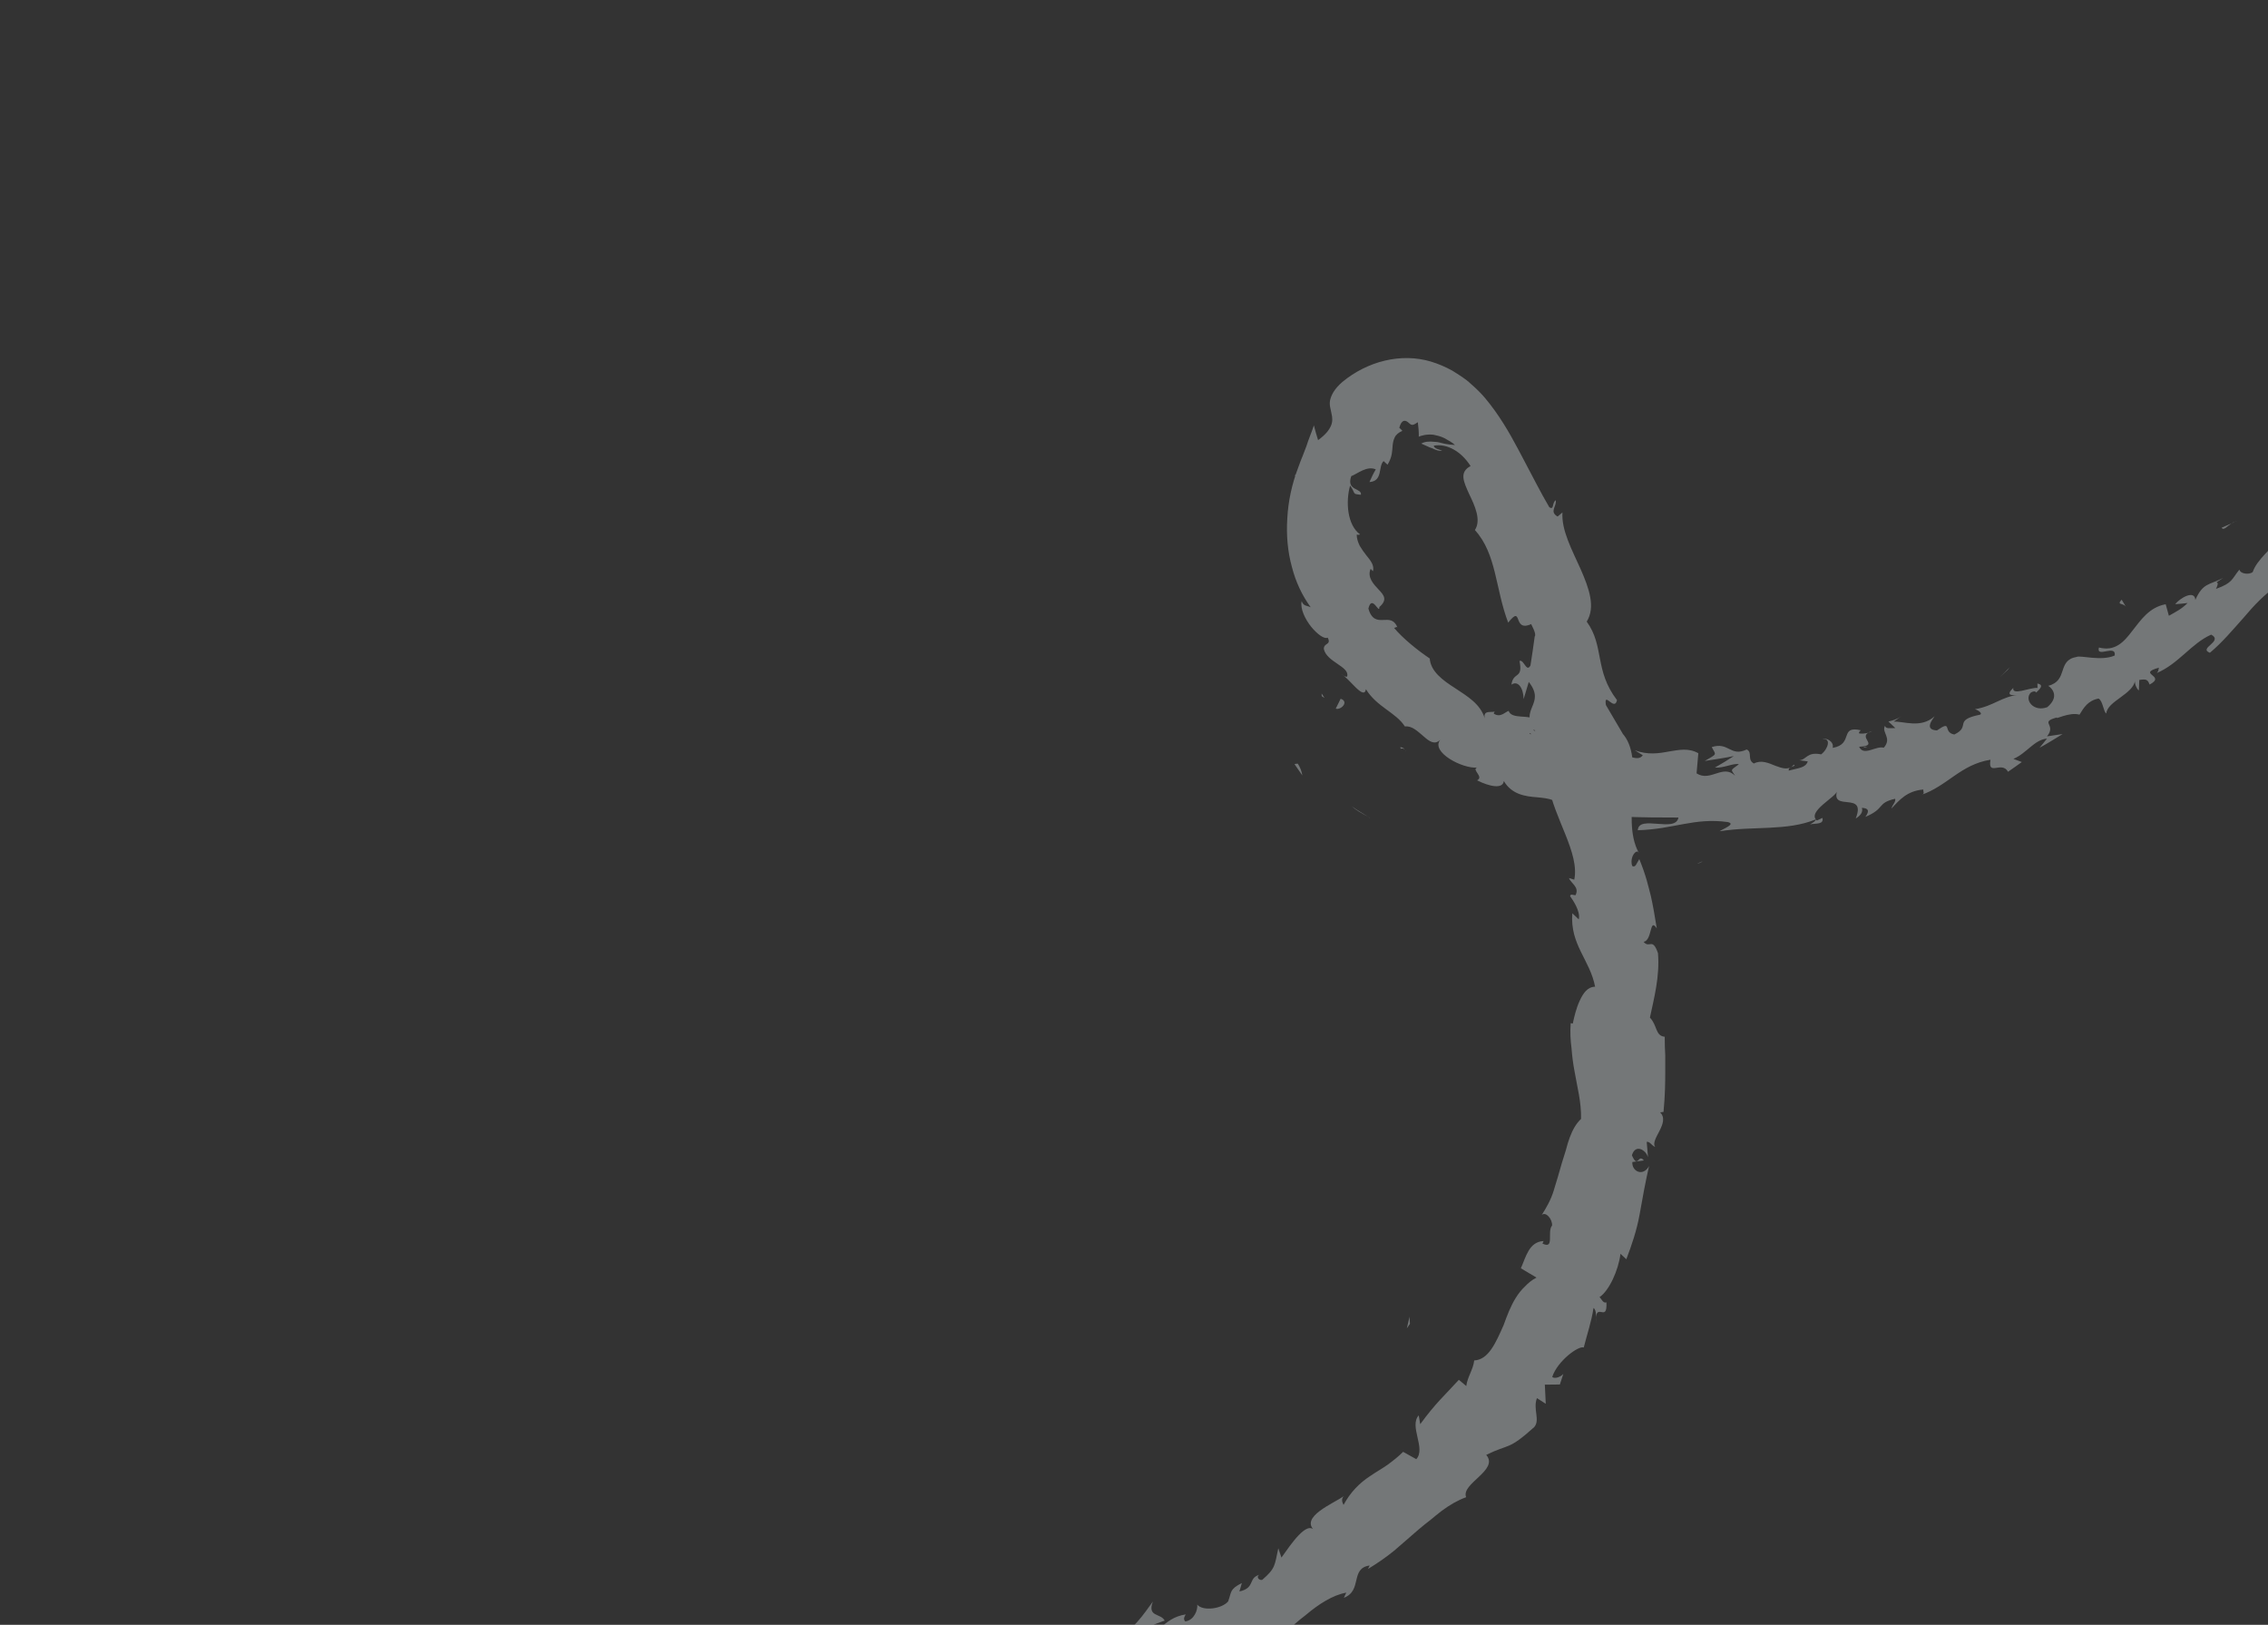 <svg width="490" height="351" viewBox="0 0 490 351" fill="none" xmlns="http://www.w3.org/2000/svg">
<rect x="0" y="0" width="490" height="351" fill="#333333" stroke="none"/>
<g opacity="0.35" clip-path="url(#clip0_184_199)">
<path d="M164.666 391.621C168.32 391.185 166.025 388.738 166.591 387.082C170.808 385.727 168.864 388.8 170.559 389.995C173.184 388.941 174.864 386.135 176.872 385.886C177.1 386.314 177.498 386.397 177.146 387.039C179.621 384.398 185.597 385.567 188.383 382.219C188.679 382.402 188.831 382.619 188.949 382.794C188.152 381.563 187.828 380.195 187.743 379.201C189.319 378.827 190.352 376.909 191.293 378.537C190.321 378.691 190.366 379.416 190.014 380.057L191.544 378.959C193.556 381.169 189.44 380.295 189.807 382.16C192.93 380.659 196.289 377.808 198.936 378.017C200 380.377 193.264 380.047 197.076 381.552L192.982 381.407C196.756 384.67 190.563 381.626 194.137 385.215C199.445 384.843 199.657 382.866 204.92 382.303C205.741 380.663 204.059 380.377 204.881 378.737C211.439 374.494 212.132 383.584 216.601 378.823C217.534 376.801 217.182 373.614 221.372 374.167L220.898 377.271C225.888 376.088 222.55 372.646 228.167 372.835C227.616 374.233 224.638 374.965 225.464 375.048C229.435 376.16 227.317 372.757 229.82 371.936L231.129 374.16C233.653 373.106 236.192 371.692 238.768 370.219C241.321 368.65 243.916 367.046 246.609 365.748C246.576 366.568 245.903 367.665 247.491 367.872C254.112 363.893 262.575 361.835 269.909 359.691L271.443 356.487C272.036 356.22 272.982 356.807 272.54 357.495C275.488 356.846 272.036 356.22 272.831 354.789C274.169 353.838 275.307 354.81 274.706 355.891C276.485 353.821 279.127 351.141 282.056 348.925C284.868 346.534 287.955 344.56 290.86 344.048L290.342 345.16C294.413 343.611 291.626 338.771 295.924 338.182L295.547 338.931C297.488 337.761 299.419 336.441 301.215 334.975C302.97 333.444 304.731 331.936 306.443 330.44C307.303 329.703 308.173 329.015 309.026 328.357C309.873 327.674 310.666 326.979 311.524 326.344C313.198 325.111 314.924 324.093 316.759 323.43C315.576 320.465 323.947 317.592 321.096 314.288C326.177 311.79 325.779 313.406 331.472 308.278C332.798 306.747 331.145 304.35 332.058 302.029L333.961 303.251L333.762 299.115L337.007 299.081L337.752 296.8C337.137 297.503 335.823 297.916 335.358 297.443C336.502 293.977 341.057 290.641 342.171 291.087C342.899 288.201 343.84 285.468 344.282 282.549C345.02 283.109 344.766 284.589 344.788 285.852C344.564 280.657 347.315 286.089 347.069 281.33C346.363 281.65 345.965 280.502 345.569 280.216C347.638 278.838 349.65 274.456 350.106 270.849L351.367 272.021C352.519 269.009 353.62 265.782 354.24 262.339C354.837 258.901 355.489 255.375 356.276 251.892C354.995 254.25 352.519 253.062 352.667 251.024L355.158 250.687C353.92 249.079 353.905 252.632 352.575 249.575C353.293 247.073 355.559 248.335 356.053 249.993L355.768 246.663C356.507 246.589 356.754 247.418 357.619 247.771C356.368 246.217 360.949 242.569 358.67 240.296L359.404 240.198C359.74 236.619 359.775 234 359.777 231.565C359.766 230.351 359.791 229.179 359.775 227.94C359.711 226.713 359.653 225.408 359.663 223.961C357.6 223.766 358.106 221.541 356.464 219.827C357.342 215.663 358.626 210.973 358.204 205.9C356.998 202.409 356.399 204.985 355.106 203.466C357.056 203.08 356.325 198.081 357.947 200.561C357.462 197.558 357.137 195.657 356.666 193.563C356.123 191.486 355.653 189.189 354.169 185.586C353.557 186.517 353.38 187.472 352.658 187.085C352.125 185.792 352.913 183.906 353.829 183.943L354.082 184.263C351.916 180.34 352.567 175.216 352.744 170.433C352.992 165.633 353.036 161.034 350.358 158.246L350.634 158.561L346.958 152.309C346.457 149.132 348.828 153.817 349.351 151.234C344.42 144.797 346.673 139.624 342.808 134.278C344.765 131.152 343.315 127.059 341.467 122.883C339.596 118.712 337.314 114.512 337.569 110.699L336.518 111.583C334.649 110.505 336.393 109.356 336.11 108.054C335.27 108.659 335.8 110.257 334.73 109.573C332.836 106.371 331.188 103.035 329.332 99.57C327.501 96.1 325.665 92.505 323.02 88.796C321.642 86.918 320.363 85.142 317.768 82.918C316.655 81.838 315.158 80.951 313.763 80.064C312.313 79.267 310.767 78.595 309.165 78.113C302.703 76.171 295.426 78.024 289.99 82.533C288.295 84 287.626 85.325 287.364 86.452C287.149 87.567 287.527 88.416 287.666 89.321C287.871 90.185 287.951 91.053 287.56 91.957C287.169 92.862 286.468 93.839 284.77 95.078C284.448 94.039 284.15 92.995 283.864 91.896C283.353 93.462 282.676 94.967 282.238 96.414L281.411 98.563L280.982 99.628L280.492 100.961C279.119 104.532 278.317 108.271 278.123 111.918C277.88 115.575 278.199 119.151 279.098 122.411C279.931 125.712 281.334 128.65 283.17 131.181C282.341 130.769 281.671 131.029 281.22 129.868C280.869 131.473 281.963 133.749 283.291 135.411C284.642 137.069 286.208 138.142 286.843 137.738C287.712 139.383 285.986 138.803 286.013 140.191C286.607 143.017 291.573 143.969 291.062 146.067C290.999 146.437 290.165 145.9 289.77 145.613C291.416 146.389 294.683 151.446 295.11 148.885C297.455 152.715 301.627 153.932 303.523 156.93C305.091 156.736 306.333 158.038 307.589 159.084C308.804 160.165 309.985 161.001 311.165 159.808C309.023 162.471 316.014 166.112 319.118 165.807C317.869 166.281 320.68 167.82 319.118 168.57C321.865 169.947 324.693 170.494 324.903 168.72C326.633 171.656 329.575 172.048 332.115 172.232C334.648 172.493 336.82 172.612 337.586 175.524C346.684 176.459 354.843 176.629 362.63 176.607C362.022 179.997 354.018 175.912 353.849 179.349C361.614 179.13 366.029 176.587 373.275 177.582C375.169 178.02 372.187 179.057 371.527 179.568C378.963 178.388 386.004 179.583 392.325 176.994C392.345 177.293 391.692 177.727 391.045 178.083C392.316 177.807 394.092 178.172 393.739 176.684L392.536 177.248C390.259 175.303 396.932 172.073 396.91 170.81C395.496 175.481 403.31 170.789 400.929 176.804C401.707 176.366 402.634 175.487 402.251 174.513C403.525 174.566 404.043 175.052 403.016 176.461C407.375 174.642 405.43 173.455 409.452 172.552C409.622 173.272 408.879 173.753 408.643 174.671C410.39 172.786 412.024 170.852 415.533 170.552C415.445 171.029 416.006 171.479 414.985 171.747C420.732 169.826 423.533 165.156 430.045 164.119C429.41 167.819 432.478 164.277 433.838 166.718C434.828 166.002 435.836 165.357 436.82 164.617L434.994 163.934C437.84 162.752 439.485 159.801 442.25 159.551C441.731 160.232 441.176 160.871 440.651 161.528C442.352 160.617 443.97 159.574 445.624 158.573L442.262 159.067C444.409 156.428 440.461 156.046 444.419 154.98C443.805 155.582 447.147 153.725 449.271 154.387C450.18 152.904 451.072 151.349 453.387 150.901C454.334 151.387 454.451 153.793 455.06 154.13C455.28 151.441 460.933 149.974 461.294 146.922C461.059 147.738 461.783 148.986 462.097 149.14L462.193 146.886C463.702 146.655 464.01 146.785 464.421 147.879C468.186 145.896 461.439 145.62 466.478 144.222C466.231 144.56 466.539 144.689 465.995 145.376C470.714 143.37 473.434 138.998 477.723 137.093C480.469 138.572 474.834 140.009 477.443 141.013C480.056 138.847 482.354 136.096 484.686 133.49C486.947 130.798 489.308 128.312 492.006 126.506L490.899 127.047C489.111 123.44 495.792 125.456 497.122 121.921C496.691 122.656 497.727 124.262 497.613 123.781C499.531 122.617 501.062 120.885 502.644 118.836C504.22 116.764 505.877 114.393 507.842 111.62L507.923 112.919C510.4 111.774 513.28 108.607 515.548 106.902C515.438 105.585 516.687 104.579 514.964 104.227C520.041 103.2 522.437 99.691 524.464 96.117C526.579 92.599 528.415 89.07 532.722 87.77C532.131 88.468 531.912 89.99 532.418 89.465L536.073 83.933C534.438 83.205 534.728 83.897 532.822 84.045C532.615 82.75 533.231 80.88 534.25 79.649C533.218 82.632 536.338 81.436 537.866 81.074C537.344 80.893 537.179 80.197 536.712 79.928C541.201 79.294 534.467 77.265 539.009 75.047L539.543 75.808C540.316 74.18 540.433 72.225 541.786 70.915C543.803 71.553 541.359 72.943 542.532 74.06C544.091 71.915 542.876 67.64 545.882 67.028C545.613 68.233 544.629 69.506 544.336 70.716C547.759 70.158 547.486 69.538 548.971 68.248L548.821 68.36L552.429 65.501L551.239 66.011C549.189 60.236 554.572 60.075 554.561 54.499C554.497 59.864 555.59 56.182 557.18 57.783C558.365 57.248 559.976 56.283 560.164 57.075C559.962 54.309 563.371 55.072 563.003 51.078C563.661 51.403 564.368 49.283 565.573 50.747C566.732 48.191 564.188 50.543 563.588 49.823C564.087 45.015 571.76 43.449 572.43 36.495C574.253 31.423 572.694 29.207 574.358 24.527C576.205 23.81 575.824 27.095 575.824 27.095C578.14 25.481 579.082 23.711 579.746 21.196C580 21.947 580.727 21.825 581.813 21.619C582.725 19.83 580.323 19.056 582.608 17.424C583.052 18.232 583.813 19.42 583.984 20.673C584.688 18.325 584.777 15.617 585.518 13.21C586.933 13.331 586.356 15.47 586.582 16.634C587.545 13.997 589.404 10.032 588.119 8.232L586.619 9.349C587.063 8.457 588.34 9.803 588.26 10.633C588.348 13.451 585.876 13.125 585.206 12.853L585.731 11.131C581.22 10.401 582.621 17.37 580.566 20.19L578.746 17.3L578.979 21.682C577.893 21.889 576.184 21.381 576.72 19.708C574.093 20.965 576.438 22.133 573.845 23.001C573.505 23.056 573.435 22.87 573.456 22.637L572.898 25.178C572.621 24.432 570.878 24.313 572.055 23.324C568.193 25.964 570.144 30.471 567.281 30.516L567.333 30.098C564.766 35.65 568.856 31.841 568.483 37.076L562.198 36.411L563.703 38.184C563.287 38.663 562.444 39.573 561.844 38.853C561.802 41.652 562.86 39.094 563.297 41.044C559.92 42.327 559.253 48.341 555.954 46.766C556.702 48.642 558.692 45.229 557.781 48.513C554.131 46.945 556.172 51.937 553.082 53.05C552.007 51.175 554.392 49.748 551.326 50.855C553.028 54.204 547.535 54.644 546.672 56.852C548.748 58.591 544.555 61.537 542.796 65.073C542.233 64.294 537.172 69.855 534.084 71.931L533.82 71.562C535.445 73.839 532.685 76.344 531.373 78.785C530.218 77.639 530.054 76.841 530.435 75.255L528.824 77.184C529.093 78.21 528.899 79.093 528.056 80.535L526.944 78.72C524.803 81.281 524.294 85.408 520.335 87.64C521.545 89.127 526.562 88.698 524.338 92.927C523.469 92.347 522.081 91.282 522.588 90.122C522.423 90.491 522.237 91.727 521.395 92.002L521.404 89.49C519.507 90.422 521.743 91.236 520.553 92.278C519.504 91.259 518.997 92.419 518.317 91.465C518.476 91.072 519.693 90.885 519.696 90.048C518.297 91.165 516.208 92.142 514.937 91.886C515.653 92.35 516.345 93.251 515.595 94.341C513.33 96.805 513.534 93.943 511.644 94.797C511.796 96.079 509.561 96.862 511.044 98.438C510.352 99.134 509.502 98.525 508.813 98.384C508.315 100.327 503.213 104.225 506.24 104.546L506.67 104.343C506.67 104.343 506.58 104.491 506.531 104.604C503.917 110.168 497.041 111.798 493.445 116.2L492.981 115.626C490.945 118.416 487.591 120.859 486.698 123.581C485.912 124.199 484.021 123.988 483.823 123.046C482.158 125.064 482.434 125.911 478.759 127.213C480.037 124.628 477.394 126.878 480.291 124.847C477.309 126.416 475.964 125.848 474.304 129.588C474.174 127.337 470.957 129.19 469.961 130.517C470.854 130.457 471.742 130.373 472.624 130.265C471.366 131.552 469.966 132.24 468.588 133.023L467.895 130.525C464.298 131.2 462.53 133.952 460.665 136.296C458.841 138.706 456.961 140.774 453.471 139.878C452.802 142.268 457.236 139.061 456.881 141.605C453.986 142.9 449.494 141.506 448.657 141.907C444.321 142.657 446.94 147.005 442.523 148.154C443.41 148.704 444.979 150.537 442.306 152.769C439.318 153.883 437.282 151.146 438.739 149.634C439.374 149.23 439.802 149.331 439.918 149.608C440.676 148.871 441.697 147.969 440.183 147.644L440.208 148.601C438.447 148.512 434.671 150.345 434.964 148.602C433.195 150.29 434.641 150.327 436.413 150.034C432.306 150.475 430.778 152.536 426.675 153.205C427.458 153.425 428.385 154.143 427.787 154.386C421.869 155.587 425.938 156.904 422.222 158.672C419.609 158.177 421.949 155.391 418.482 157.785C415.828 157.653 417.266 155.74 417.961 154.739C414.997 157.445 411.164 155.742 409.132 155.895L410.77 154.72C409.798 155.407 408.897 155.646 407.99 155.861L409.486 157.281C408.326 157.277 407.419 157.493 407.253 156.797C406.429 158.209 408.856 159.408 406.988 161.524C405.308 161.035 402.657 163.464 401.668 161.316C406.451 161.069 400.674 159.143 404.467 157.914C403.79 158.353 402.877 158.544 401.723 158.463C401.493 158.239 401.782 157.967 402.034 157.755C397.29 156.675 400.579 160.763 395.951 161.556C396.299 160.155 394.481 159.293 393.792 159.685C395.611 159.38 395.038 161.747 393.459 162.958C390.335 162.33 390.315 164.16 388.719 164.234L390.567 164.48C390.118 165.88 388.582 165.889 386.474 166.465C386.211 165.463 388.335 165.593 387.536 165.199C386.474 166.465 385.074 165.986 383.58 165.428C382.075 164.821 380.517 164.1 378.925 164.934C377.392 164.106 378.701 162.503 377.374 161.905C373.814 163.586 373.535 160.178 369.814 161.391C370.8 163.21 371.049 162.771 368.305 164.385C370.416 164.037 372.496 163.771 374.585 163.327C373.254 164.2 371.887 165.031 370.51 165.814C372.437 165.966 374.551 164.78 375.685 165.094C373.758 166.54 373.929 166.094 374.86 167.572C372.251 164.97 369.552 169.008 366.543 167.059L366.924 162.71C364.776 161.52 362.794 161.99 360.606 162.332C358.411 162.751 355.978 163.125 353.209 162.083L354.924 163.147C353.841 164.747 351.321 162.734 349.336 162.976C349.839 161.589 348.776 160.827 348.24 159.737C348.062 160.794 344.235 158.583 342.914 161.203L341.008 158.587C336.901 156.367 334.562 160.75 330.443 158.482C332.34 157.55 330.871 155.819 334.072 155.922C332.698 155.336 331.587 154.585 331.166 155.471C330.78 154.269 326.534 155.504 325.948 153.564C325.106 153.84 324.193 155.096 322.739 154.173C322.731 153.82 323.097 153.556 323.097 153.556C322.745 154.197 320.281 153.057 320.793 155.218C319.839 152.047 317.035 150.43 314.37 148.653C311.668 146.936 309.099 145.035 308.891 142.245C306.19 140.426 303.098 137.914 301.2 135.652C301.654 135.544 301.776 135.211 301.997 135.716C301.227 133.744 300.124 133.879 298.85 133.927C297.581 134 296.314 133.869 295.644 131.468C296.411 128.218 298.046 132.876 298.011 131.135C299.808 129.568 299.021 128.588 297.879 127.388C296.767 126.207 295.325 124.698 296.13 122.884L296.63 123.4C296.954 122.106 296.143 121.132 295.144 119.898C294.675 119.3 294.188 118.629 293.761 117.894C293.412 117.165 293.117 116.348 293.115 115.486C293.115 115.486 293.548 115.612 293.836 115.442C291.089 113.431 290.691 108.455 291.688 104.898C292.996 106.692 292.014 106.696 294.024 106.879C294.162 106.187 293.427 105.956 292.728 105.564C292.03 105.171 291.334 104.576 291.936 102.861C293.365 102.294 295.325 100.562 297.238 101.401C296.729 102.232 296.296 103.171 295.869 104.134C298.848 103.935 297.704 100.707 298.931 99.605L299.773 100.394C300.3 99.534 300.571 98.76 300.698 98.02C300.806 97.411 300.824 96.849 300.878 96.228C300.951 95.577 301.052 95.046 301.325 94.499C301.588 93.904 302.158 93.439 302.978 93.068C302.772 92.838 302.566 92.608 302.318 92.413C302.84 90.464 303.681 90.822 304.171 91.187C304.454 91.424 304.725 91.715 305.016 91.773C305.337 91.849 305.685 91.615 306.32 91.21C306.469 92.265 306.541 93.313 306.53 94.33C307.104 94.092 308.209 93.754 309.684 93.911C310.402 94.07 311.192 94.213 312.051 94.643C312.867 95.109 313.726 95.539 314.345 96.127C313.654 96.088 312.881 96.018 312.139 95.864C311.396 95.711 310.626 95.437 310.024 95.453C308.752 95.299 307.769 95.405 307.062 95.826C307.482 96.005 308.045 96.252 308.839 96.622C309.034 96.702 309.23 96.782 309.444 96.833C309.669 96.932 309.935 97.097 310.178 97.166C310.676 97.352 311.151 97.442 311.581 97.34C310.917 97.092 309.818 96.922 309.765 96.275C312.569 95.763 315.669 97.461 317.718 100.677C315.186 102.013 316.24 104.12 317.414 106.732C318.649 109.279 320.056 112.343 318.651 114.501C323.363 119.697 323.033 127.128 325.84 134.499C329.105 130.403 326.685 136.682 330.807 134.817C331.687 136.509 331.81 137.241 331.57 137.501C331.285 139.597 330.995 141.668 330.656 143.751C329.787 145.403 329.208 142.32 328.286 142.792C329.111 146.805 326.94 144.988 326.546 147.895C327.955 146.927 329.139 148.624 329.179 151.023L330.29 147.312C334.148 152.203 327.972 153.059 331.722 158.026L329.898 156.608C331.458 159.255 332.504 167.171 336.624 169.236C336.243 169.859 335.179 170.796 334.567 169.597C335.675 176.611 341.325 184.271 340.119 190.033L338.95 189.677C339.496 190.916 341.28 191.634 340.386 193.393C339.928 193.375 339.236 193.007 339.229 193.617C339.681 194.245 341.528 196.824 341.092 198.6L339.695 197.284C339.169 204.102 343.521 207.354 344.619 213.153C342.963 213.191 342.05 214.549 341.282 216.201C340.514 217.854 340.07 219.81 339.8 221.116L339.348 221.021C339.202 222.957 339.296 224.734 339.527 226.454C339.657 228.173 339.866 229.797 340.182 231.446C340.729 234.713 341.67 238.04 341.582 241.711C340.53 242.696 339.747 244.073 339.133 245.74C338.827 246.573 338.555 247.449 338.325 248.391C338.041 249.321 337.733 250.256 337.437 251.239C336.868 253.199 336.298 255.261 335.675 257.209C335.082 259.175 334.063 260.938 333.088 262.462C334.002 261.637 335.435 263.426 335.32 264.747C334.18 266.107 335.953 269.971 333.242 268.637C333.351 268.459 333.406 268.268 333.491 268.096C330.323 268.239 329.674 271.562 328.582 273.976L331.959 275.989C330.948 276.508 330.149 277.179 329.444 277.929C328.68 278.643 328.022 279.484 327.477 280.374C326.362 282.159 325.59 284.218 324.859 286.242C323.151 290.096 321.593 293.736 318.502 293.885C318.302 295.809 317.029 297.455 316.787 299.414L315.182 298.07C312.043 301.527 310.248 302.993 306.84 307.654L306.515 305.754C304.37 308.088 308.134 312.9 305.984 315.21L303.138 313.628C302.12 314.656 300.992 315.532 299.833 316.39C298.67 317.223 297.352 317.941 296.183 318.751C293.731 320.321 291.762 322.335 290.274 325.096C290.076 324.687 289.65 323.85 290.33 323.207C288.081 324.78 280.781 327.703 283.999 330.641C282.356 328.394 278.865 333.659 276.858 336.467L276.177 334.448C275.369 338.164 275.612 338.765 272.704 341.28C271.797 341.496 271.197 340.243 272.502 340.111C269.401 340.644 271.465 342.969 267.777 343.792L268.303 341.969C265.603 343.345 266.122 343.83 265.337 345.943C263.98 347.558 259.873 348.101 258.668 346.637C258.798 347.823 257.977 349.996 256.075 350.269C255.545 349.736 255.969 349.077 256.193 348.745C250.958 349.531 250.177 354 246.145 353.587C245.825 352.979 245.47 352.759 245.125 352.688C248.857 351.093 251.9 349.89 251.659 350.15C250.869 348.411 247.78 349.422 249.08 345.97C247.316 348.315 244.425 353.032 241.053 353.274C240.846 353.145 240.645 353.041 240.415 352.817L240.645 352.509C239.882 352.588 239.348 352.994 238.89 353.508C237.823 353.583 237.145 353.592 236.236 353.909C235.34 352.575 232.486 354.469 230.892 354.872C231.699 356.785 229.57 357.163 232.023 358.153C231.732 358.096 232.247 357.821 233.228 357.386C233.45 357.257 233.695 357.123 233.81 356.969C233.798 357.023 233.791 357.1 233.76 357.184C234.747 356.772 236.051 356.21 237.522 355.607C236.678 357.049 235.717 358.418 233.609 357.929C233.265 359.456 232.813 361.059 232.519 361.839C229.416 359.811 224.822 359.684 223.731 358.168C219.344 360.831 212.704 362.177 210.665 366.869C209.4 367.702 208.785 366.174 208.094 365.704C208.791 365.133 209.757 364.955 210.056 364.301C207.52 365.942 201.922 366.686 201.886 369.509C198.073 369.171 203.286 366.591 198.572 368.191L199.047 367.216C193.826 366.147 190.341 368.571 186.6 370.979C182.872 373.334 178.844 375.379 173.06 373.531C173.867 373.745 174.241 373.834 174.469 374.262C161.902 373.692 149.332 380.02 136.722 376.925C133.192 376.394 132.953 378.149 130.907 379.623L130.013 377.452L126.525 380.18C121.419 382.253 117.382 375.224 110.979 378.847L111.862 380.336C109.507 380.083 104.433 381.337 104.78 379.607C104.544 379.891 104.018 381.182 103.104 380.41L103.028 379.237C101.103 379.947 99.197 380.627 97.255 381.265C92.782 380.374 97.948 376.638 91.451 376.354C89.029 376.776 84.503 379.7 85.394 380.478C86.369 380.551 87.892 381.229 87.944 382.408L85.712 382.988C85.24 386.422 83.427 389.944 88.949 392.387L92.847 390.322L94.079 392.007L90.816 392.071C92.656 393.663 93.843 392.291 95.157 391.346C95.469 392.235 96.022 392.865 96.78 393.192L100.572 389.935C101.04 391.269 98.888 392.616 101.452 393.327C103.225 391.765 99.734 390.337 102.662 389.287C104.515 390.826 104.013 392.111 106.159 390.74C106.471 391.629 106.024 392.192 105.162 392.599C107.097 391.506 110.282 392.069 111.254 390.216C113.246 392.127 117.762 389.586 117.697 392.821C118.289 392.021 121.012 390.108 122.777 389.892C119.703 393.942 129.445 389.832 128.804 394.041C131.009 390.475 137.423 391.895 141.531 389.653C141.325 389.956 140.884 390.542 140.499 390.405C142.92 390.515 143.713 391.519 145.308 392.079C145.376 389.172 149.036 388.127 150.832 386.129C154.043 388.613 149.406 389.687 150.575 392.275C150.201 389.955 155.445 389.421 154.227 387.58C156.646 389.061 156.244 388.218 157.69 390.486C157.658 386.843 159.717 389.676 161.297 387.197C164.765 388.529 162.548 390.45 165.982 388.875C167.83 389.755 164.829 391.455 164.829 391.455L164.666 391.621ZM246.337 365.027L246.348 365.075C245.69 365.383 245.122 365.645 244.757 365.807C245.098 365.65 245.547 365.417 246.337 365.027ZM252.987 362.233C252.144 362.509 251.139 362.95 250.093 363.426C249.581 362.863 249.548 362.085 250.241 361.819C250.056 362.421 251.774 362.115 252.992 362.257L252.987 362.233ZM233.94 354.327C234.84 353.657 235.331 353.921 235.613 354.26C235.159 354.469 234.62 354.749 233.937 355.164C233.954 355.236 233.905 355.349 233.904 355.451C233.855 355.032 233.841 354.655 233.94 354.327Z" fill="#EEF5F8"/>
<path d="M482.085 113.074L482.904 112.702C482.641 112.764 482.366 112.88 482.085 113.074Z" fill="#EEF5F8"/>
<path d="M416.073 158.594C416.6 158.267 416.723 157.934 416.648 157.723C416.209 158.106 415.866 158.466 416.073 158.594Z" fill="#EEF5F8"/>
<path d="M402.612 161.482C402.904 161.438 403.142 161.382 403.41 161.344C403.061 161.249 402.733 161.251 402.612 161.482Z" fill="#EEF5F8"/>
<path d="M482.085 113.074L479.985 114.002C480.424 114.684 481.191 113.666 482.085 113.074Z" fill="#EEF5F8"/>
<path d="M378.704 165.935C378.704 165.935 378.776 165.918 378.811 165.96C379.38 165.597 379.028 165.706 378.704 165.935Z" fill="#EEF5F8"/>
<path d="M303.901 146.735C304.892 143.685 307.418 150.084 308.222 145.71C307.554 146.299 304.087 143.268 303.901 146.735Z" fill="#EEF5F8"/>
<path d="M308.222 145.71L308.292 145.263C308.26 145.448 308.235 145.555 308.222 145.71Z" fill="#EEF5F8"/>
<path d="M324.636 166.865C324.65 167.243 324.807 167.586 324.958 167.905C324.984 167.696 324.94 167.402 324.636 166.865Z" fill="#EEF5F8"/>
<path d="M365.408 172.384L364.356 172.202C364.795 172.352 365.134 172.398 365.408 172.384Z" fill="#EEF5F8"/>
<path d="M303.799 162.25C303.374 161.843 303.342 161.495 302.539 161.406C302.567 161.527 302.59 161.623 302.618 161.743C302.995 161.628 303.382 161.663 303.775 162.255L303.799 162.25Z" fill="#EEF5F8"/>
<path d="M285.544 149.819C285.512 150.004 285.558 150.197 285.58 150.394C285.757 150.505 285.994 150.651 286.177 150.786L285.544 149.819Z" fill="#EEF5F8"/>
<path d="M295.53 176.405C294.342 175.648 293.147 174.968 291.995 174.151C292.891 174.952 294.204 175.706 295.53 176.405Z" fill="#EEF5F8"/>
<path d="M314.927 303.922L314.638 304.827C314.873 304.543 315.001 304.234 314.927 303.922Z" fill="#EEF5F8"/>
<path d="M281.381 167.566C281.208 166.517 280.86 165.687 280.385 164.963C280.141 164.995 279.909 164.974 279.682 165.079L281.405 167.56L281.381 167.566Z" fill="#EEF5F8"/>
<path d="M483.036 112.62L482.893 112.654C483.047 112.668 483.191 112.634 483.327 112.678C483.178 112.688 483.137 112.621 483.036 112.62Z" fill="#EEF5F8"/>
<path d="M311.296 311.577L310.847 311.279L310.868 312.11L311.296 311.577Z" fill="#EEF5F8"/>
<path d="M367.855 186.103C367.688 186.142 367.496 186.188 367.341 186.275C366.149 186.786 366.986 186.588 367.855 186.103Z" fill="#EEF5F8"/>
<path d="M426.105 162.4C425.705 163.053 425.299 163.682 424.787 164.184C425.869 163.852 426.63 163.443 426.105 162.4Z" fill="#EEF5F8"/>
<path d="M295.944 176.662C295.944 176.662 295.944 176.662 295.968 176.657C295.826 176.589 295.707 176.516 295.565 176.448L295.949 176.686L295.944 176.662Z" fill="#EEF5F8"/>
<path d="M422.166 165.465C423.346 165.337 424.137 164.846 424.769 164.214C423.903 164.496 422.834 164.774 422.166 165.465Z" fill="#EEF5F8"/>
<path d="M459.374 131.187L458.38 129.546C457.175 130.846 458.82 130.126 459.374 131.187Z" fill="#EEF5F8"/>
<path d="M450.15 150.133L452.282 150.083L452.005 148.172L450.15 150.133Z" fill="#EEF5F8"/>
<path d="M433.701 144.78L434.202 144.128C433.515 144.849 432.823 145.545 432.102 146.224C432.643 145.74 433.184 145.257 433.719 144.75L433.701 144.78Z" fill="#EEF5F8"/>
<path d="M289.645 150.952L288.586 153.079C289.737 153.465 291.526 151.545 289.645 150.952Z" fill="#EEF5F8"/>
<path d="M279.745 102.72C280.151 103.156 280.588 103.509 280.944 103.627C281.312 103.692 281.588 103.576 281.85 102.981C281.47 102.869 281.044 102.666 280.646 102.582C280.237 102.451 279.88 102.435 279.745 102.72Z" fill="#EEF5F8"/>
<path d="M304.616 285.957C304.597 285.455 304.555 284.958 304.483 284.442C304.385 285.302 304.12 286.1 303.944 286.953L304.621 285.981L304.616 285.957Z" fill="#EEF5F8"/>
</g>
<defs>
<clipPath id="clip0_184_199">
<rect width="290.207" height="588.401" fill="white" transform="translate(66.964 418.147) rotate(-103.341)"/>
</clipPath>
</defs>
</svg>

